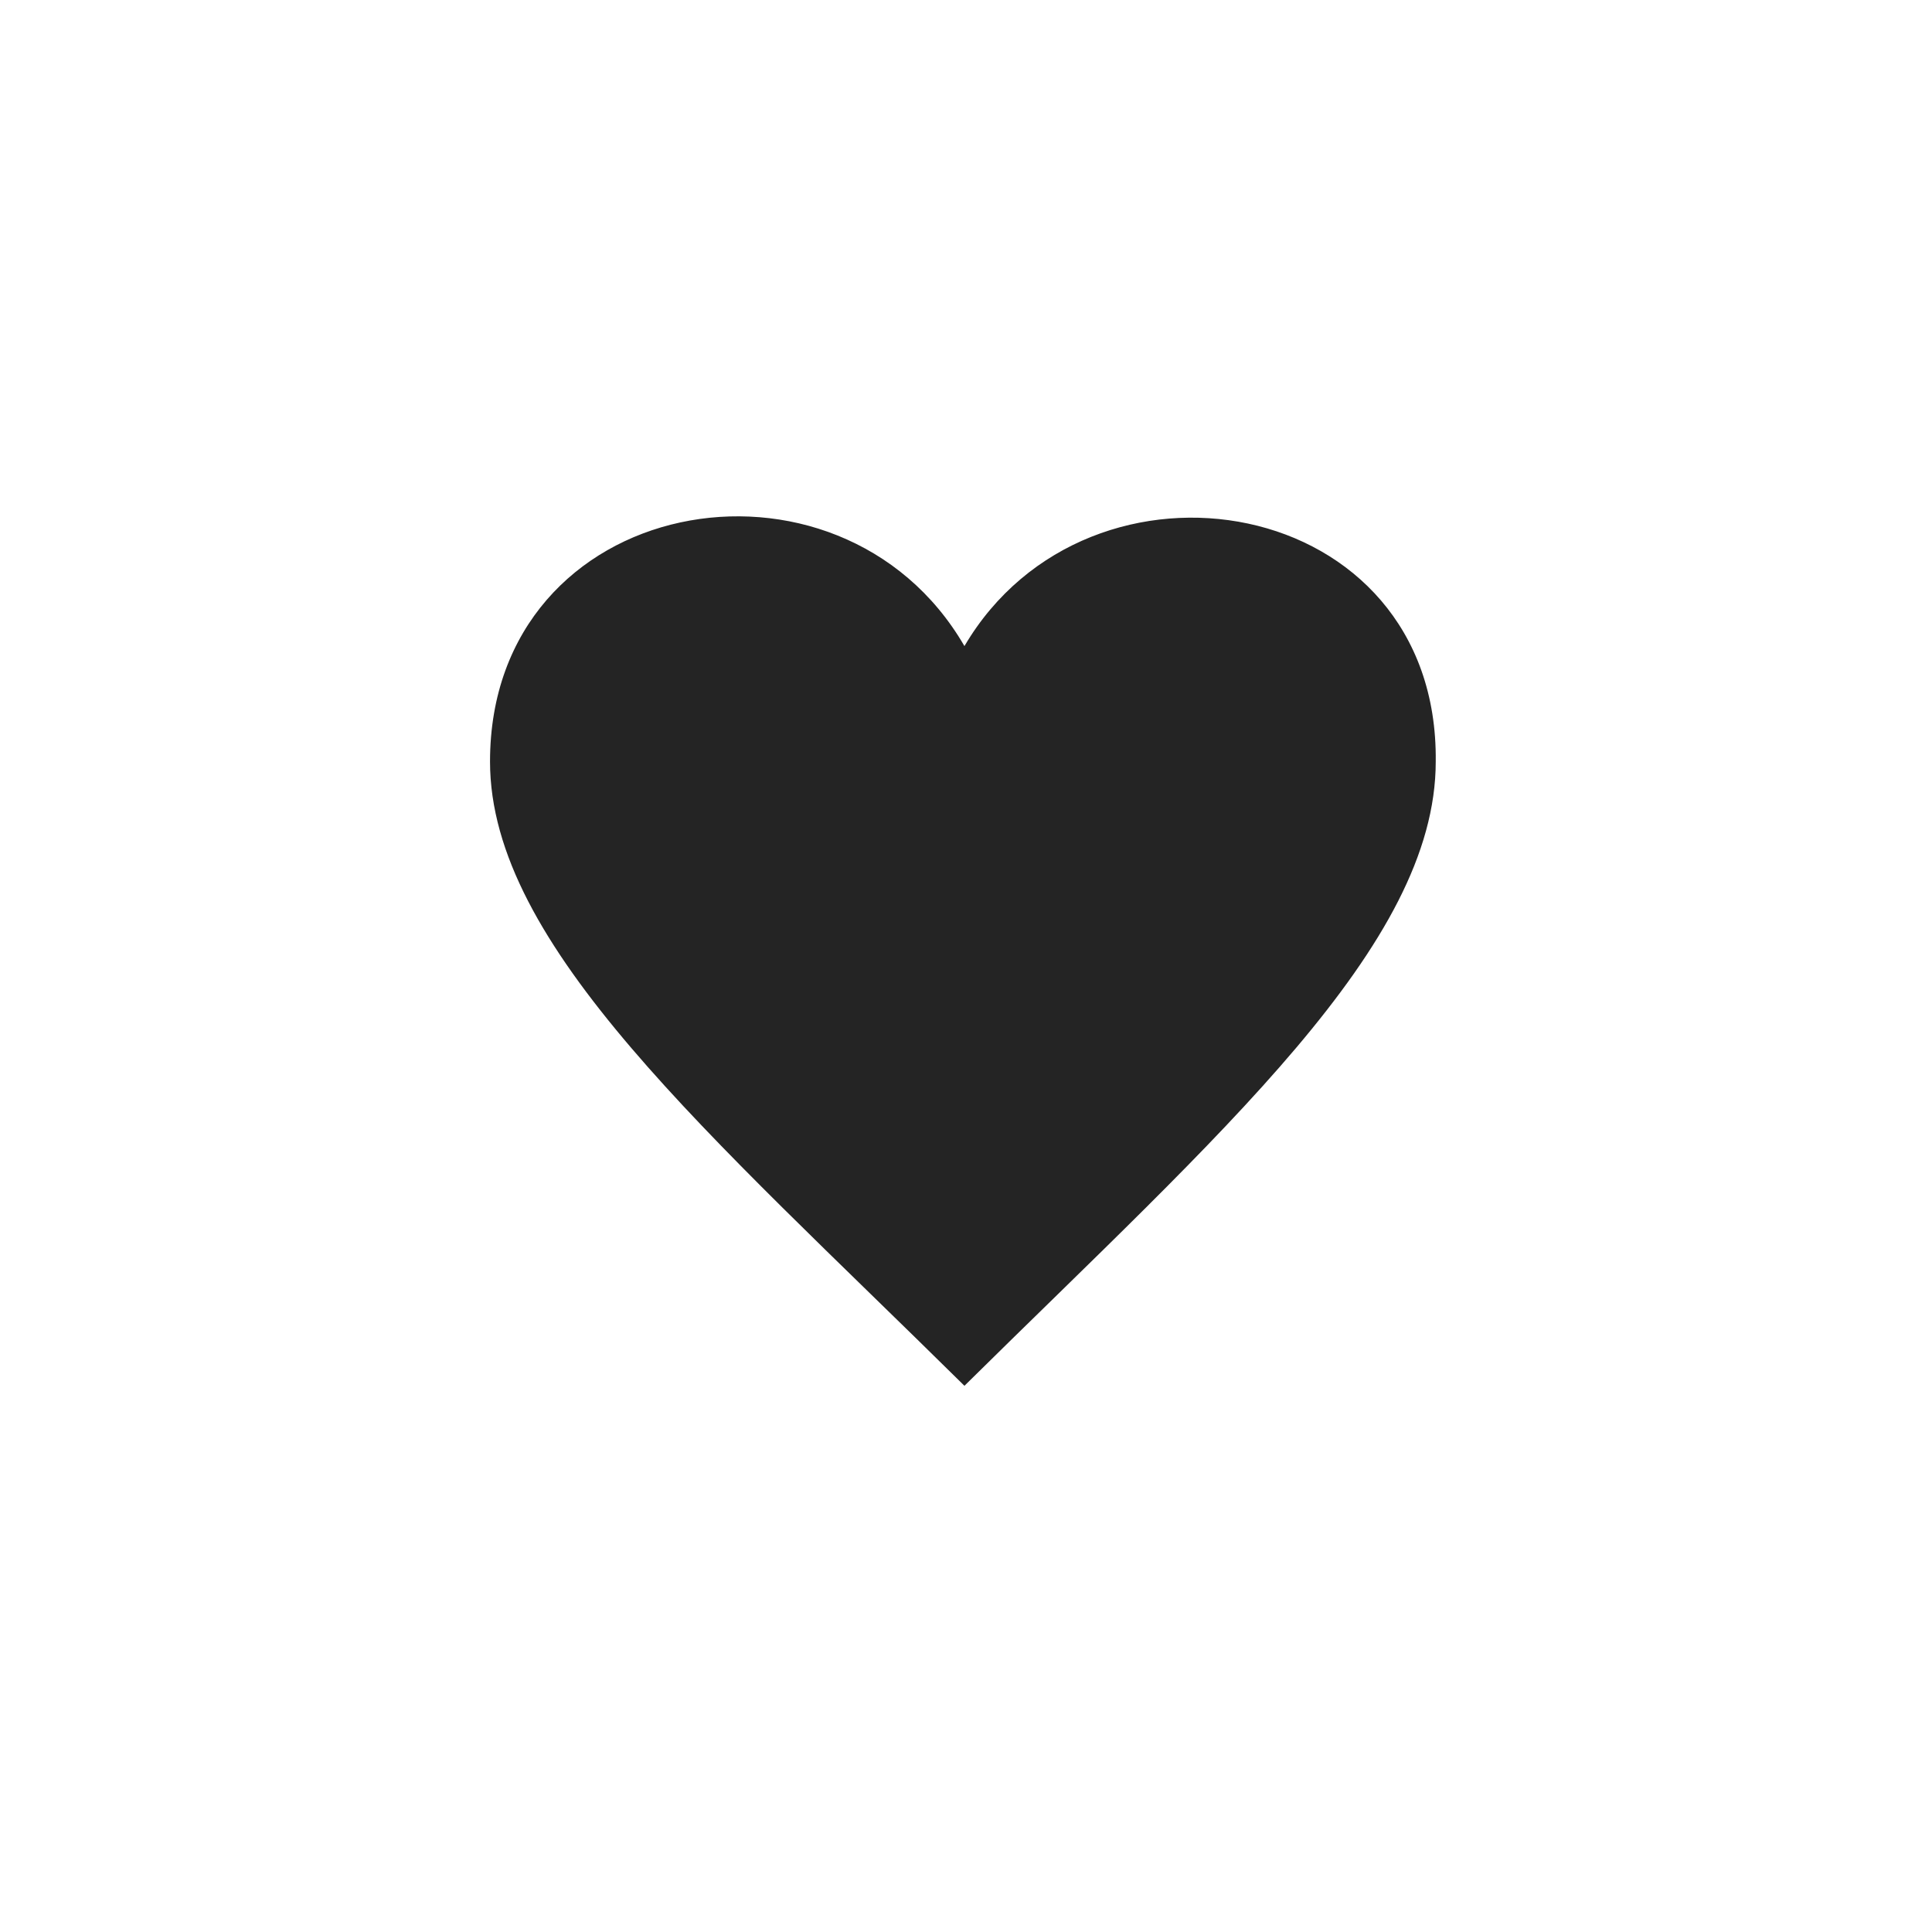<?xml version="1.0" encoding="utf-8"?>
<!-- Generator: Adobe Illustrator 24.1.2, SVG Export Plug-In . SVG Version: 6.00 Build 0)  -->
<svg version="1.1" id="レイヤー_1" xmlns="http://www.w3.org/2000/svg" xmlns:xlink="http://www.w3.org/1999/xlink" x="0px"
	 y="0px" viewBox="0 0 61.9 61.9" style="enable-background:new 0 0 61.9 61.9;" xml:space="preserve">
<style type="text/css">
	.st0{fill:#242424;}
	.st1{fill:none;}
</style>
<path class="st0" d="M30.9,20.7c-4-6.9-15.2-4.9-15.2,3.7c0,5.9,7,11.9,15.2,20c8.2-8.1,15.1-14.1,15.1-20
	C46.1,15.8,34.9,13.9,30.9,20.7z"/>
<rect y="0" class="st1" width="61.9" height="61.9"/>
</svg>

